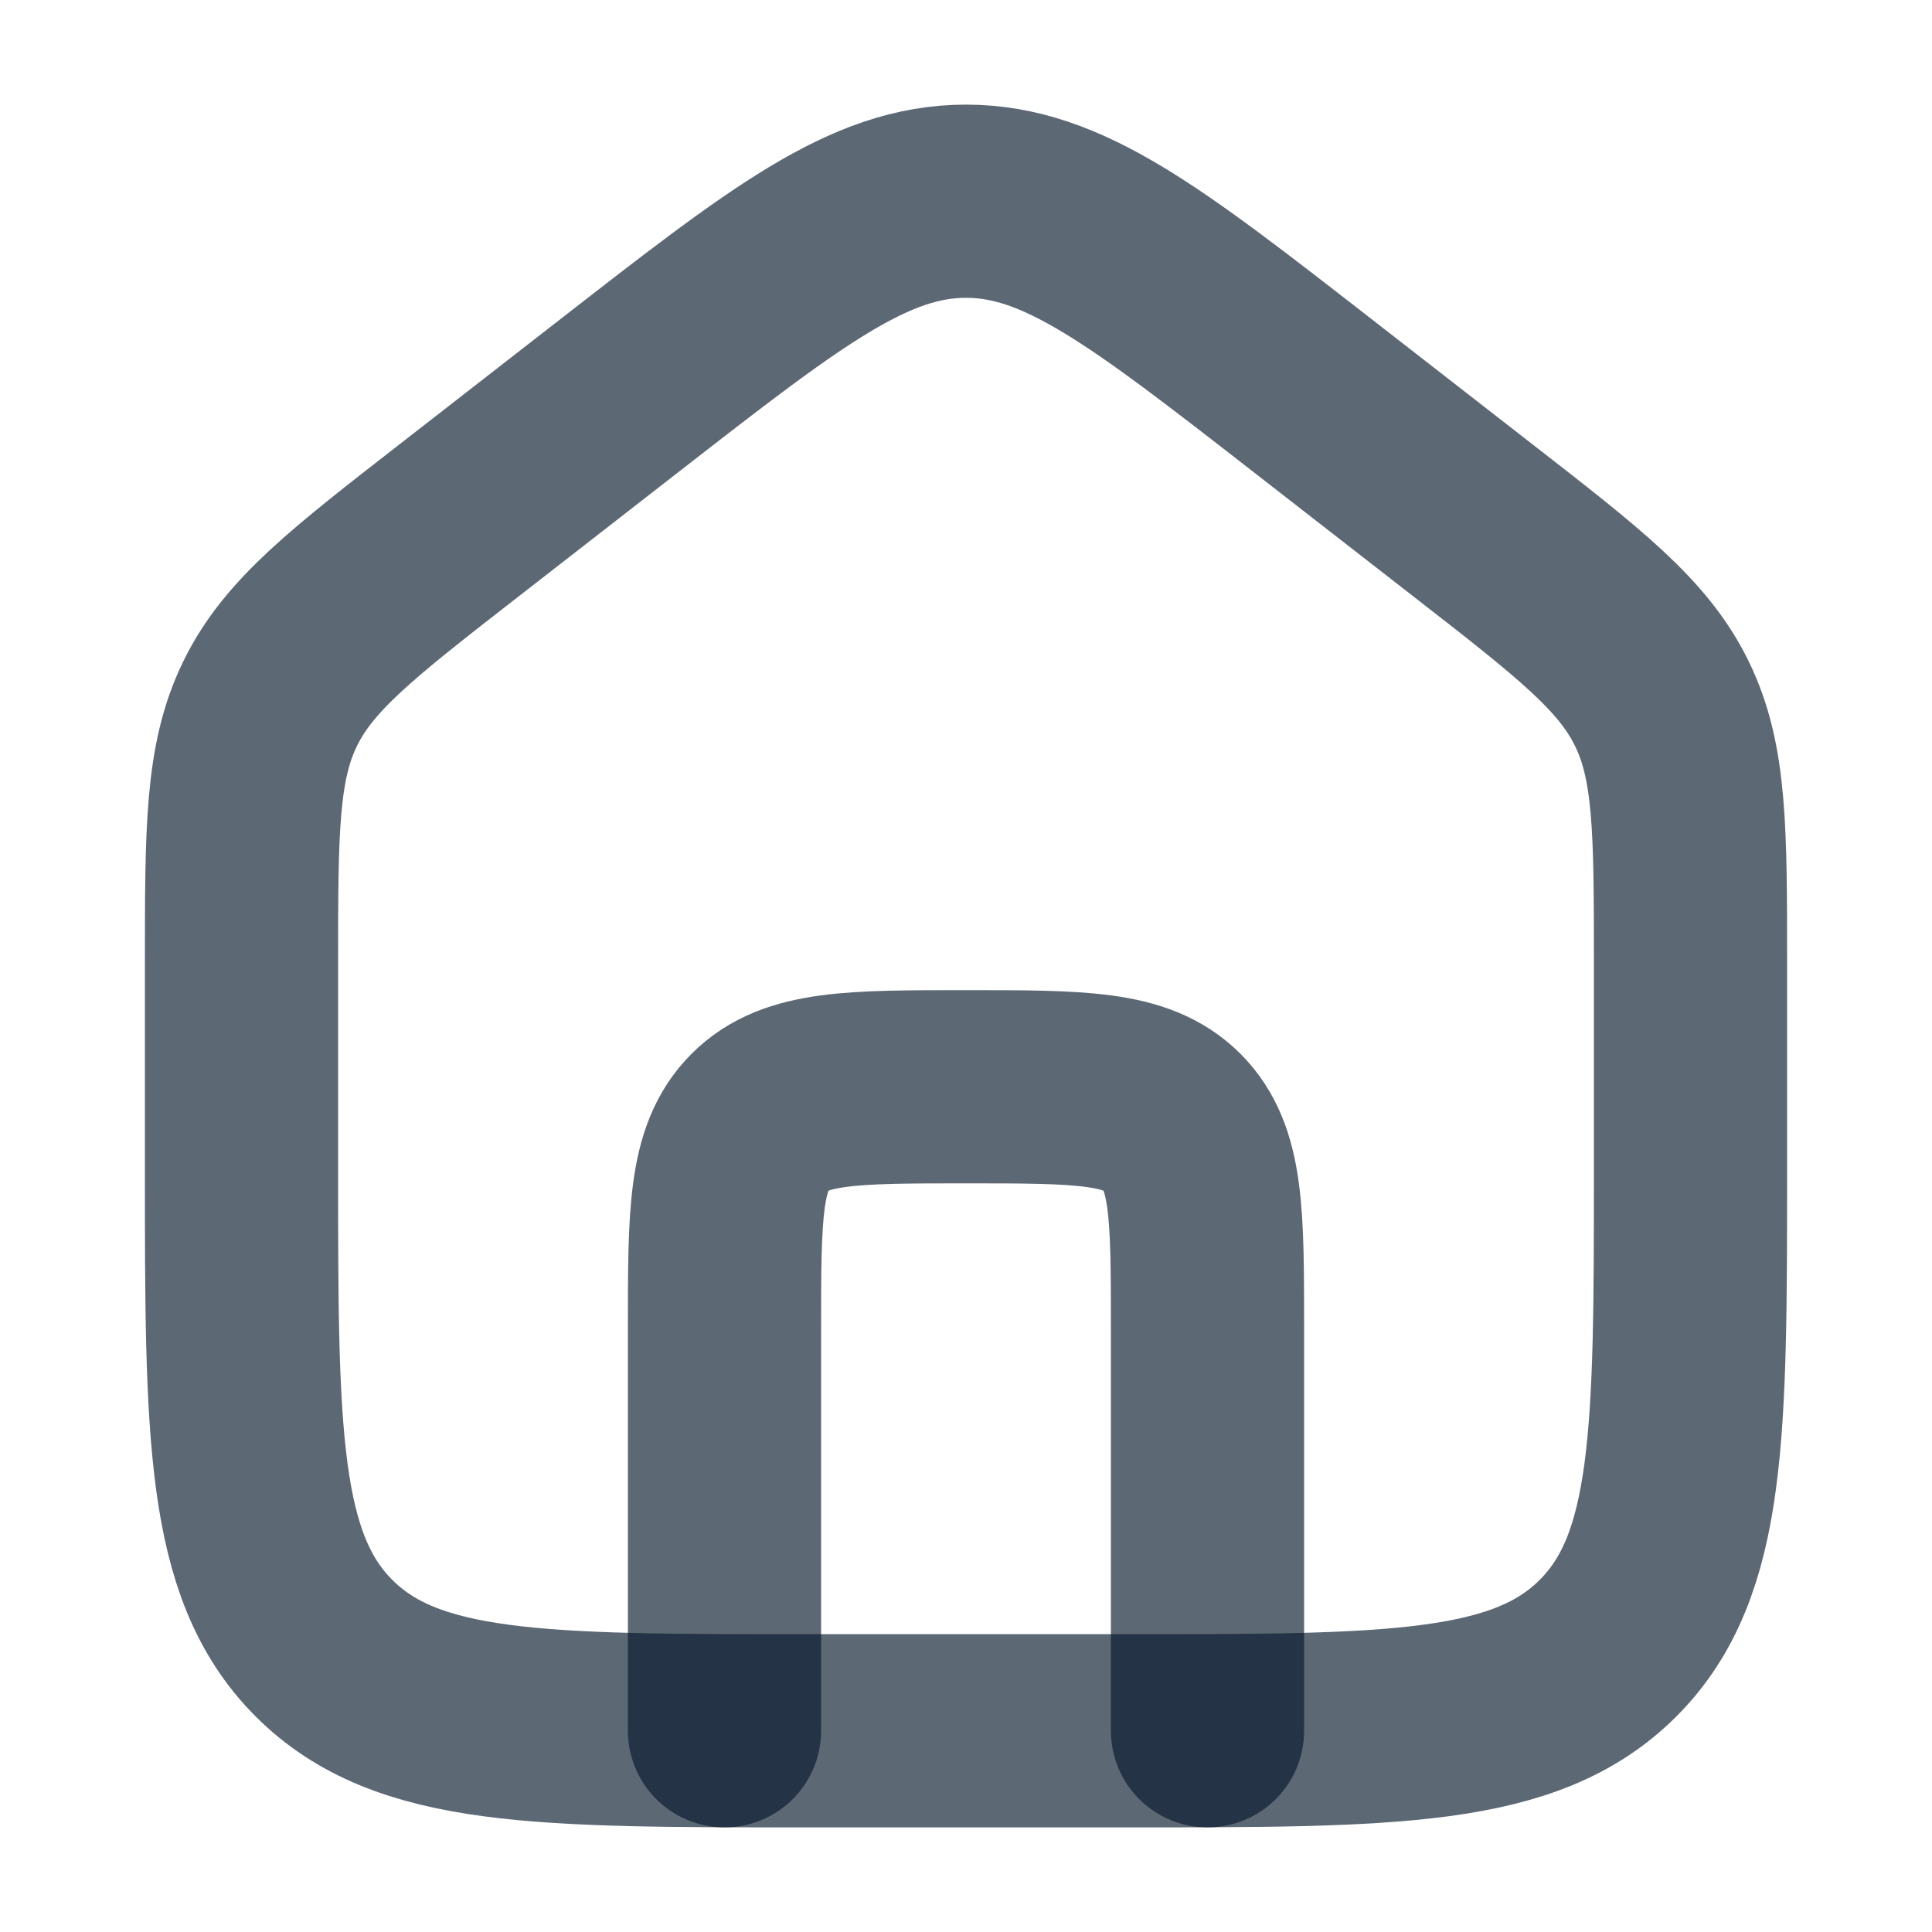 <svg width="20" height="20" viewBox="0 0 20 20" fill="none" xmlns="http://www.w3.org/2000/svg">
<path d="M2.5 9.991V12.083C2.5 14.833 2.5 16.208 3.354 17.062C4.209 17.917 5.583 17.917 8.333 17.917H11.667C14.416 17.917 15.791 17.917 16.646 17.062C17.5 16.208 17.5 14.833 17.5 12.083V9.991C17.5 8.59 17.5 7.89 17.203 7.283C16.907 6.677 16.354 6.247 15.248 5.387L13.581 4.09C11.861 2.752 11.001 2.083 10 2.083C8.999 2.083 8.139 2.752 6.419 4.09L4.752 5.387C3.646 6.247 3.093 6.677 2.797 7.283C2.5 7.89 2.5 8.59 2.5 9.991Z" stroke="#07172C" stroke-opacity="0.65" stroke-width="2" stroke-linecap="round" stroke-linejoin="round"/>
<path d="M12.5 17.917V13.75C12.5 12.572 12.5 11.982 12.134 11.616C11.768 11.25 11.178 11.25 10 11.25C8.822 11.25 8.232 11.25 7.866 11.616C7.5 11.982 7.5 12.572 7.5 13.75V17.917" stroke="#07172C" stroke-opacity="0.65" stroke-width="2" stroke-linecap="round" stroke-linejoin="round"/>
</svg>
